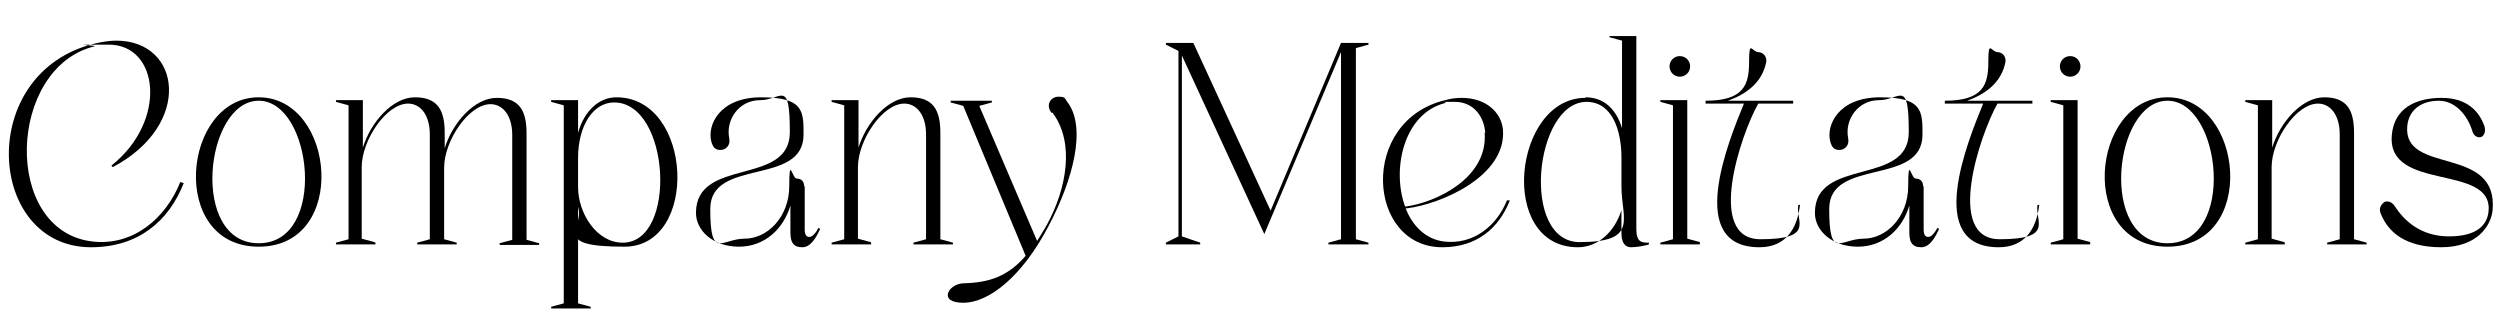 <svg xmlns="http://www.w3.org/2000/svg" id="uuid-5577aa32-9212-4109-9cbd-760f192e8491" viewBox="0 0 436.8 56.5"><g id="uuid-8c3b1bf5-1820-4662-a29f-0749bcd0f66a"><path d="M19.5,28.9c9.8-7.8,8.3-21.1-.5-21.1s-1.6.1-2.5.3C1.3,11.8.3,40.4,16.2,42.2c7.1.8,12.8-4.1,15.3-10.4l.6.2c-2.6,6.6-7.9,11.2-16.2,11.2-18.3,0-20.2-30.6.7-35.6,1.3-.3,2.6-.5,3.7-.5,11.4,0,13.4,14.7-.6,22.1l-.2-.2Z"></path><path d="M45.2,17c13.4,0,15.8,26.1,0,26.1s-13.4-26.1,0-26.1ZM45.2,42.5c12.1,0,9.4-24.9,0-24.9s-12.1,24.9,0,24.9Z"></path><path d="M65.6,42.4v.3h-6.9v-.3l2.2-.6v-23.4l-2.2-.6v-.3h4.7v8.3c1.3-4.3,5.1-8.8,9.1-8.8s5.2,2.3,5.2,6.2v2.7c1.3-4.3,5.1-8.8,9.1-8.8s5.2,2.3,5.2,6.2v18.6l2.2.6v.3h-6.9v-.3l2.2-.6v-18.3c0-3.5-1.7-5.4-3.8-5.4-3.8,0-8.1,6.4-8.1,11.1v12.5l2.2.6v.3h-6.9v-.3l2.2-.6v-18.3c0-3.5-1.7-5.4-3.8-5.4-3.8,0-8.1,6.4-8.1,11.1v12.5l2.2.6Z"></path><path d="M103.2,53.6v.3h-6.9v-.3l2.2-.6V18.4l-2.2-.6v-.3h4.7v5.7c1.1-3.9,3.7-6.2,6.7-6.2,13.4,0,14.5,26.1,1.4,26.1s-6.9-3.2-8.1-6.9v16.8l2.2.6ZM107.3,17.9c-3.7,0-6.3,4.1-6.3,9.7v5.1c0,4.5,3.2,9.7,7.8,9.7,9.6,0,8.3-24.5-1.5-24.5Z"></path><path d="M140.6,32.6v7.5c0,.9.3,1.3.8,1.3s1.1-.6,1.6-1.6l.3.2c-.4.8-1.4,3.2-3.1,3.2s-2.1-1-2.1-2.6v-4.7c-1.2,4.1-4.5,7.2-9,7.2s-7.5-2.8-7.5-5.9c0-9.8,16.4-4.6,16.4-14.1s-1.5-5.6-5.2-5.6-6,3.4-5.4,6.6c.3,1.3-.6,2.1-1.5,2.1s-1.3-.4-1.6-1.4c-.8-2.8,1.3-7.8,8.7-7.8s7.4,2.4,7.4,6.5c0,9.1-16.3,4-16.3,13s2,5.2,6,5.2,7.8-3.8,7.8-9.2.5-1.3,1.3-1.3,1.3.5,1.3,1.3Z"></path><path d="M152.2,42.4v.3h-6.9v-.3l2.2-.6v-23.4l-2.2-.6v-.3h4.7v8.3c1.3-4.3,5.1-8.8,9.1-8.8s5.2,2.3,5.2,6.2v18.6l2.2.6v.3h-6.9v-.3l2.2-.6v-18.3c0-3.5-1.7-5.4-3.8-5.4-3.8,0-8.1,6.4-8.1,11.1v12.5l2.2.6Z"></path><path d="M183.7,19.7c-1.1-1.5,0-2.8,1.2-2.8s1.1.2,1.5.8c3.6,4.5,1,13.9-3.2,21.8-4.6,8.8-10.4,13.4-14.9,13.4s-2.6-3.3,0-3.4c4.5-.1,7.8-1.2,10.9-4.8l-10.9-26.2-2.2-.6v-.3h7.2v.3l-2.2.6,10.1,23.6c.6-.9,1.1-1.8,1.7-2.8,3.5-6.4,4.9-14.4,1-19.6Z"></path><path d="M220.9,40.9l-14.4-31.2v31.6l3.2,1.1v.3h-6v-.3l2.2-1.1V8.9l-2.2-1.1v-.3h4.8l13.5,29.3,12.3-29.3h4.8v.3l-2.2.6v33.4l2.2.6v.3h-7v-.3l2.2-.6V9.1l-13.4,31.8Z"></path><path d="M245.6,36.4c1.2,3.1,3.5,5.4,6.7,5.8,5.1.6,9.2-2.7,11-7.2h.5c-1.9,4.9-5.8,8.2-11.8,8.2-13.2,0-14.6-22.1.5-25.7,1-.3,2-.4,2.9-.4,4.1,0,6.9,2.4,7.2,5.6.6,8.1-10.9,13-16.8,13.7ZM259.5,23.2c-.2-2.8-2-5.4-5.3-5.4s-1.1,0-1.7.2c-7.2,1.8-9.4,11.5-7,18.1,5.4-.7,14.5-5,13.9-12.9Z"></path><path d="M277,17c3.5,0,5.5,2.4,6.4,5.4V7.1l-2.2-.6v-.2h4.7v33.7c0,2.4,1,2.4,2.2,2.4v.3c-.6.2-2,.5-3.1.5s-1.7-.8-1.7-2.5v-4c-1.2,3.9-4.2,6.5-7.6,6.5-14.1,0-11.3-26.1,1.3-26.1ZM283.3,32.6v-5.1c0-4.5-1.5-9.7-6.1-9.7-9.1,0-11.6,24.5-1.2,24.5s7.3-4.1,7.3-9.7Z"></path><path d="M297,42.4v.3h-6.9v-.3l2.2-.6v-23.4l-2.2-.6v-.3h4.7v24.2l2.2.6ZM293.5,9.8c1,0,1.8.8,1.8,1.8s-.8,1.8-1.8,1.8-1.8-.8-1.8-1.8.8-1.8,1.8-1.8Z"></path><path d="M307.1,9.1c1.1,0,1.6.9,1.5,1.7-.7,3.6-3.4,5.6-6.7,6.8h11.4v.5h-6.1c-3.1,5.5-9.2,23.7.4,23.7s6.1-3.2,6.6-6h.3c-.5,4.2-2.5,7.4-7.1,7.4-13,0-5.4-18.5-2.7-25.1h-6.7v-.5c6.7,0,7.6-2.8,7.6-6.8s.5-1.7,1.6-1.7Z"></path><path d="M336.1,32.6v7.5c0,.9.3,1.3.8,1.3s1.1-.6,1.6-1.6l.3.2c-.4.8-1.4,3.2-3.1,3.2s-2.1-1-2.1-2.6v-4.7c-1.2,4.1-4.5,7.2-9,7.2s-7.5-2.8-7.5-5.9c0-9.8,16.4-4.6,16.4-14.1s-1.5-5.6-5.2-5.6-6,3.4-5.4,6.6c.3,1.3-.6,2.1-1.5,2.1s-1.3-.4-1.6-1.4c-.8-2.8,1.3-7.8,8.7-7.8s7.4,2.4,7.4,6.5c0,9.1-16.3,4-16.3,13s2,5.2,6,5.2,7.8-3.8,7.8-9.2.5-1.3,1.3-1.3,1.3.5,1.3,1.3Z"></path><path d="M348.9,9.1c1.1,0,1.6.9,1.5,1.7-.7,3.6-3.4,5.6-6.7,6.8h11.4v.5h-6.1c-3.1,5.5-9.2,23.7.4,23.7s6.1-3.2,6.6-6h.3c-.5,4.2-2.5,7.4-7.1,7.4-13,0-5.4-18.5-2.7-25.1h-6.7v-.5c6.7,0,7.6-2.8,7.6-6.8s.5-1.7,1.6-1.7Z"></path><path d="M365.2,42.4v.3h-6.9v-.3l2.2-.6v-23.4l-2.2-.6v-.3h4.7v24.2l2.2.6ZM361.7,9.8c1,0,1.8.8,1.8,1.8s-.8,1.8-1.8,1.8-1.8-.8-1.8-1.8.8-1.8,1.8-1.8Z"></path><path d="M378.7,17c13.4,0,15.8,26.1,0,26.1s-13.4-26.1,0-26.1ZM378.7,42.5c12.1,0,9.4-24.9,0-24.9s-12.1,24.9,0,24.9Z"></path><path d="M399.2,42.4v.3h-6.9v-.3l2.2-.6v-23.4l-2.2-.6v-.3h4.7v8.3c1.3-4.3,5.1-8.8,9.1-8.8s5.2,2.3,5.2,6.2v18.6l2.2.6v.3h-6.9v-.3l2.2-.6v-18.3c0-3.5-1.7-5.4-3.8-5.4-3.8,0-8.1,6.4-8.1,11.1v12.5l2.2.6Z"></path><path d="M416.4,35.4c.3-.2.5-.2.8-.2s.8.2,1.2.8c1.6,2.5,4.5,5.3,9.5,5.3s6.7-2.1,6.9-4.4c.8-8.4-17.8-3.3-16.9-13.3.4-4.7,4.2-6.5,8.7-6.5s6.6,2.4,7.5,5c.2.8,0,1.5-.5,1.8-.7.3-1.4-.2-1.6-.9-.9-3-3.1-5.4-5.9-5.4s-5.2,1.4-5.5,4.4c-.8,8.7,16,3.2,14.9,14.8-.3,2.6-2.6,6.4-9,6.4s-9.3-2.8-10.5-5.8c-.4-.8-.1-1.6.5-2Z"></path></g></svg>